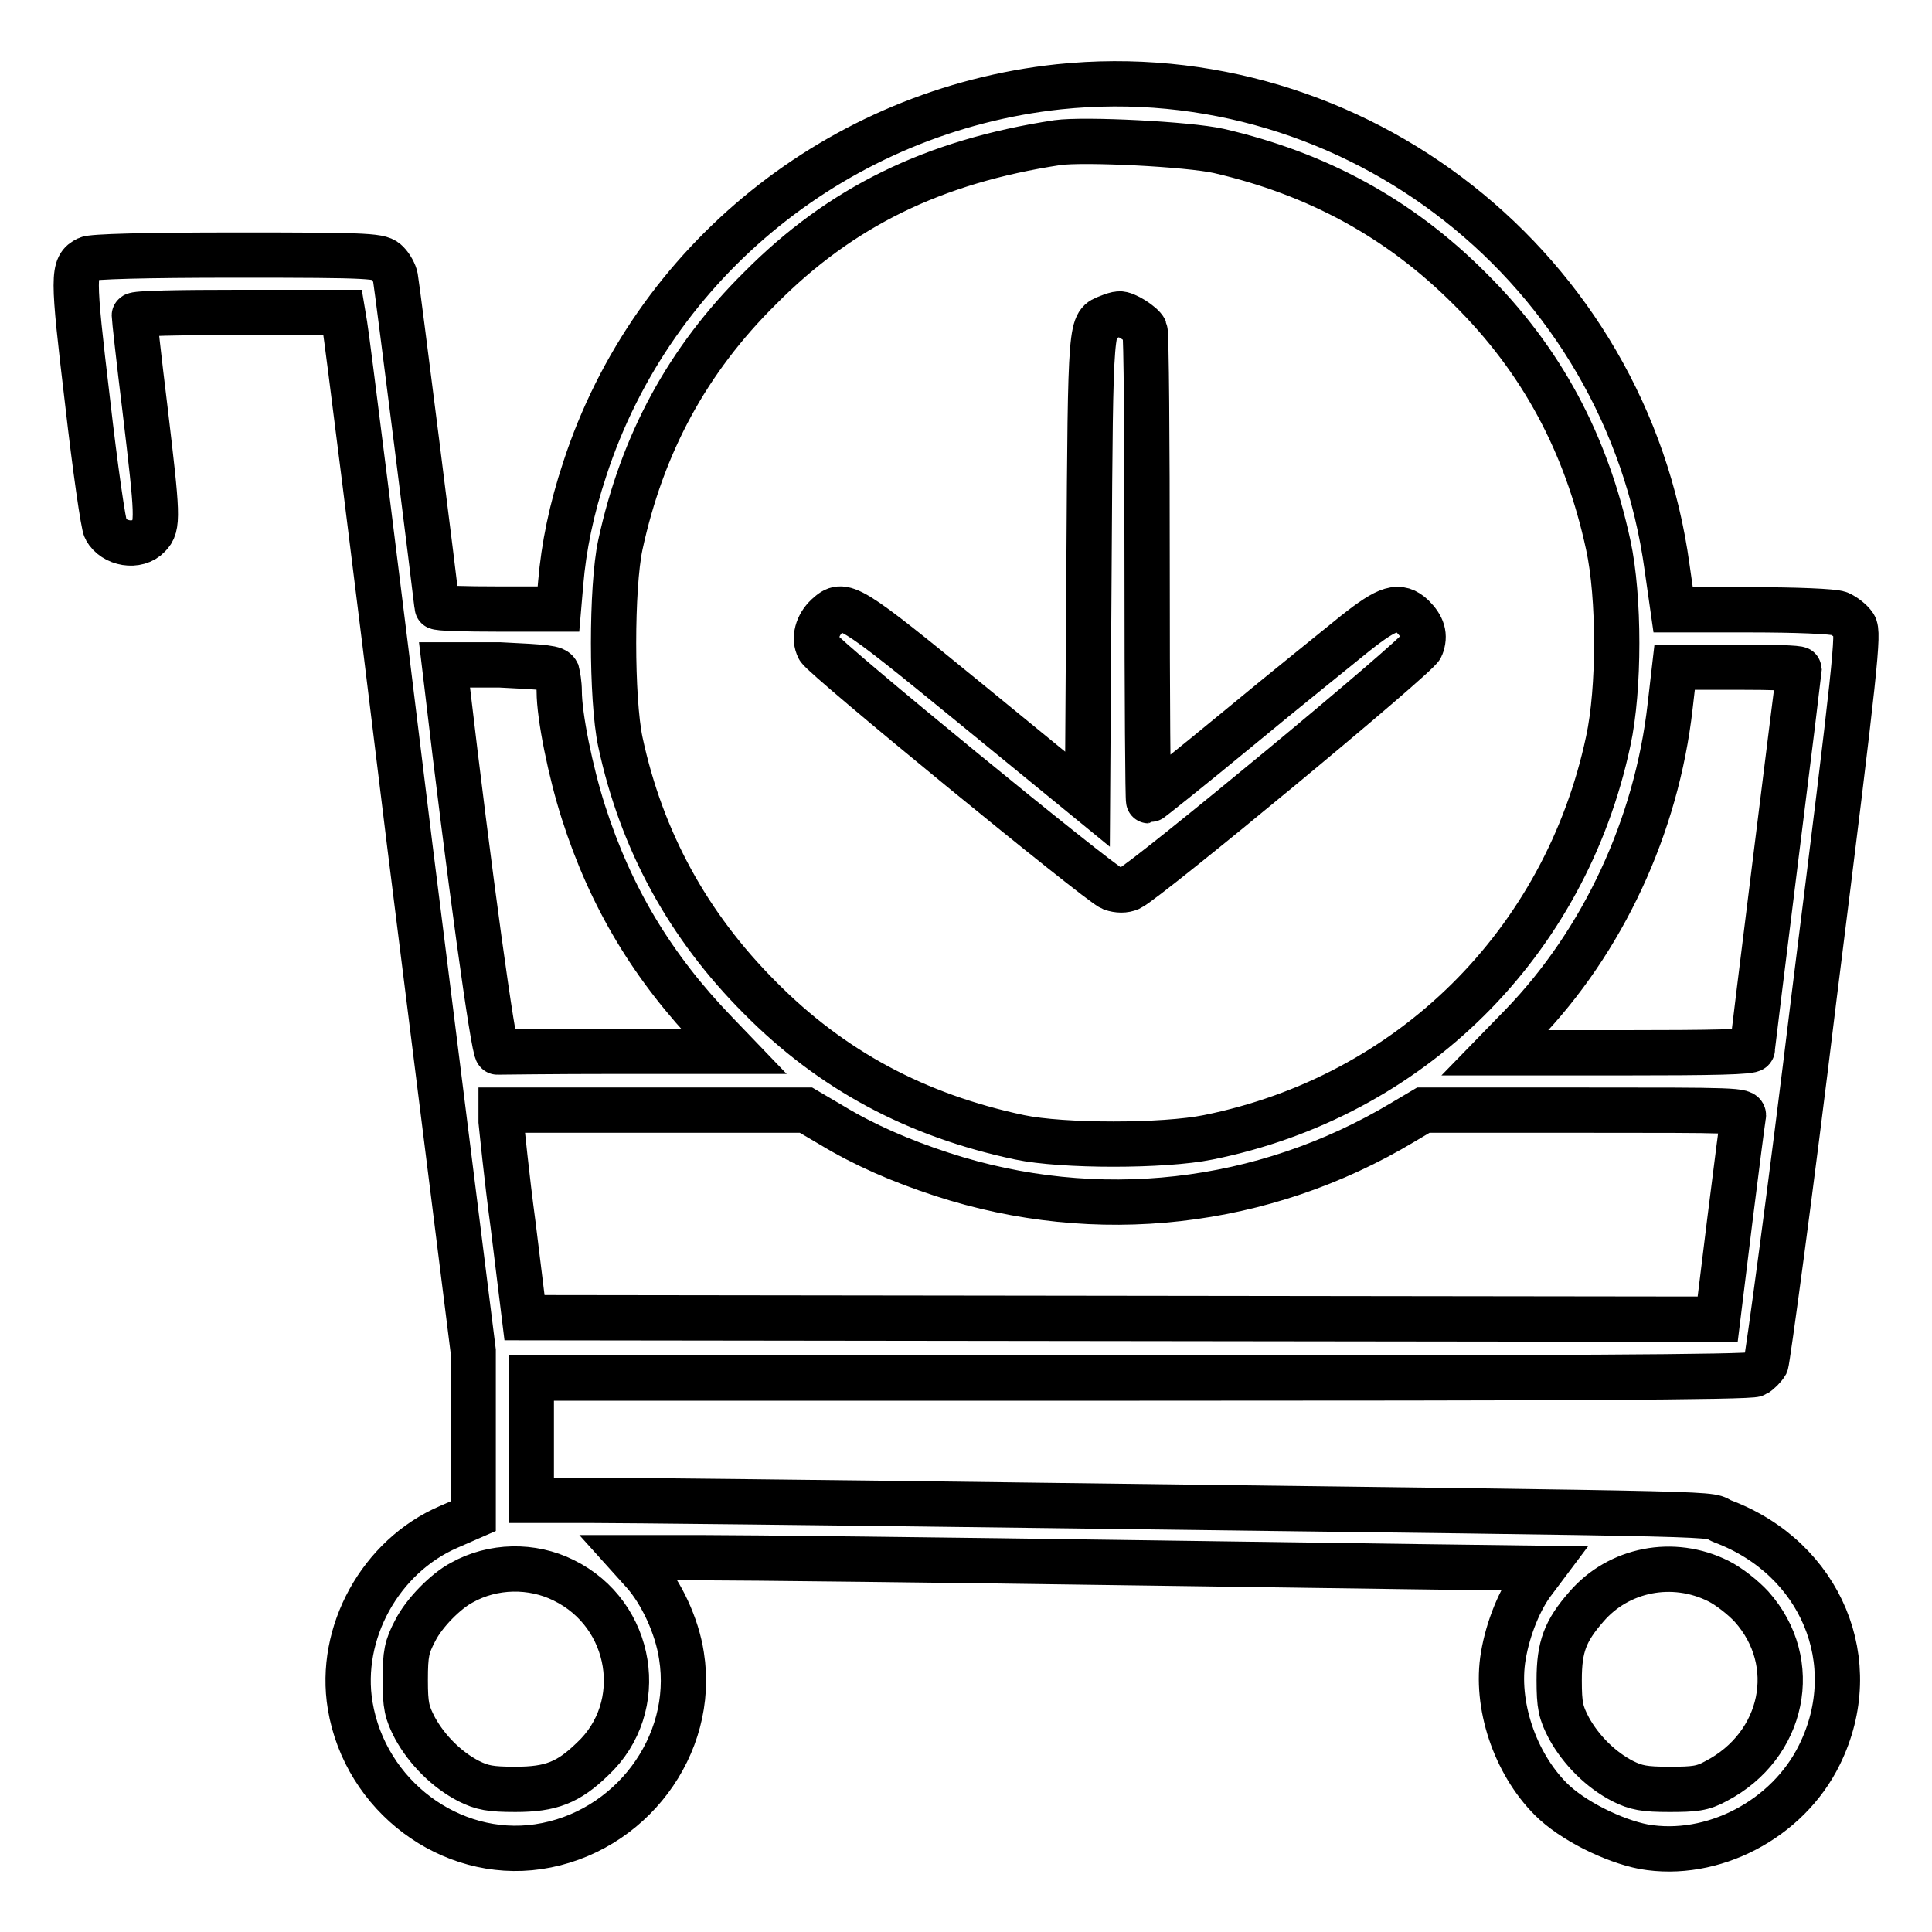 <?xml version="1.0" encoding="utf-8"?>
<!-- Svg Vector Icons : http://www.onlinewebfonts.com/icon -->
<!DOCTYPE svg PUBLIC "-//W3C//DTD SVG 1.1//EN" "http://www.w3.org/Graphics/SVG/1.1/DTD/svg11.dtd">
<svg version="1.1" xmlns="http://www.w3.org/2000/svg" xmlns:xlink="http://www.w3.org/1999/xlink" x="0px" y="0px" viewBox="0 0 256 256" enable-background="new 0 0 256 256" xml:space="preserve">
<g><g><g><path stroke-width="6" fill-opacity="0" stroke="#000000"  d="M140.3,11.5c-29,3.1-53.8,23-62.8,50.6c-1.8,5.4-2.8,10.4-3.2,15.1l-0.3,3.5h-8c-4.4,0-8.1-0.1-8.1-0.3c0-0.7-5.3-42.6-5.5-43.6c-0.1-0.6-0.6-1.5-1.1-2c-0.9-0.9-1.7-1-19.9-1c-12.4,0-19.2,0.2-19.8,0.5c-2,1-2,2.1,0,18.9c1,8.8,2.1,16.4,2.4,16.9c1.1,2,4.2,2.5,5.7,0.9c1.3-1.3,1.2-2.6-0.5-16.9c-0.8-6.5-1.4-12-1.4-12.3s6.1-0.4,13.8-0.4h13.8l0.3,1.8c0.2,1,4.1,31.9,8.6,68.8l8.4,67V190v10.9l-3.2,1.4c-9.1,3.9-14.7,14.1-13.1,23.7c2,12,13.3,20.4,24.9,18.7c12.2-1.8,20.9-13.4,19-25.3c-0.6-4-2.7-8.4-5-11l-1.8-2H93c5.3,0,31.9,0.3,59.4,0.7c27.5,0.4,50.4,0.7,51,0.7h1.1l-1.2,1.6c-1.9,2.4-3.5,6.4-4.1,10c-1.1,6.4,1.5,14.2,6.3,19c2.8,2.8,8.2,5.5,12.3,6.3c9.1,1.6,19.1-3.6,23.3-12.2c6-12.2,0.2-26-12.8-30.9c-2.8-1.1,6.4-0.9-88-2.1c-30.2-0.4-58.3-0.7-62.4-0.7h-7.5v-8.1v-8.1H151c54.1,0,81-0.1,81.6-0.5c0.5-0.3,1.1-0.9,1.4-1.4c0.2-0.5,3.2-22.4,6.4-48.8c5.6-44.6,5.9-48,5.3-49c-0.4-0.6-1.3-1.3-2-1.6c-0.7-0.3-5.9-0.5-11.6-0.5h-10.4l-0.8-5.6C215.5,35.6,179.6,7.4,140.3,11.5z M161.5,20c13,3,23.9,8.9,33.2,18.2c9.6,9.5,15.5,20.6,18.4,34c1.5,6.9,1.5,19.1,0,26c-5.7,26.8-26.2,47.1-53,52.5c-5.9,1.2-19.3,1.2-25,0c-13.7-2.9-24.9-8.9-34.4-18.5c-9.5-9.5-15.7-20.8-18.5-33.9c-1.2-5.7-1.2-20.5,0-26.1c2.9-13.4,8.9-24.5,18.5-34c10.7-10.8,23-16.8,39.4-19.3C143.7,18.4,157.5,19.1,161.5,20z M73.8,89.1c0.1,0.4,0.3,1.5,0.3,2.5c0,3.3,1.5,10.7,3.2,16c3.6,11.3,9.2,20.6,17.5,29.2l2.4,2.5l-15.4,0c-8.5,0-15.7,0.1-15.9,0.1c-0.5,0-3.8-24-6.7-48.8l-0.3-2.5h7.3C72.4,88.4,73.5,88.5,73.8,89.1z M238.4,88.7c0,0.1-1.4,11.4-3.1,25c-1.7,13.6-3.1,25-3.1,25.3c0,0.4-5.3,0.5-17.1,0.5h-17l3.6-3.7c10.7-11.1,17.8-26.3,19.6-42.2l0.6-5.2h8.3C234.6,88.4,238.4,88.5,238.4,88.7z M110.2,149.1c4.3,2.6,9.1,4.7,14.6,6.5c20.5,6.7,42.6,4.2,61.1-6.9l2.7-1.6h21.3c20.1,0,21.3,0,21.1,0.8c-0.1,0.5-0.9,6.7-1.8,13.9l-1.6,13l-79-0.1l-79.1-0.1L68,162.4c-0.9-6.7-1.5-12.9-1.6-13.8v-1.5h20.2h20.2L110.2,149.1z M74.7,209.4c9.2,4.5,11.2,16.8,3.8,23.7c-3.2,3.1-5.5,4-10.2,4c-3.3,0-4.4-0.2-6.2-1.1c-2.9-1.5-5.5-4.1-7.1-7c-1.1-2.1-1.3-3-1.3-6.4c0-3.5,0.2-4.4,1.3-6.5c1.2-2.4,4.1-5.3,6.2-6.4C65.3,207.4,70.5,207.3,74.7,209.4z M227.7,209.5c1.4,0.7,3.3,2.2,4.4,3.4c6.6,7.4,4.3,18.4-4.7,23.1c-1.8,1-2.9,1.1-6.2,1.1s-4.4-0.2-6.2-1.1c-2.9-1.5-5.5-4.1-7.1-7c-1.1-2.1-1.3-3-1.3-6.4c0-4.4,0.8-6.5,3.6-9.7C214.5,207.9,221.7,206.5,227.7,209.5z"/><path stroke-width="6" fill-opacity="0" stroke="#000000"  d="M146.9,42c-2.4,1-2.4-0.1-2.6,33l-0.2,30.9l-15.4-12.6c-16.4-13.4-16.9-13.7-19.1-11.7c-1.3,1.2-1.8,3-1.1,4.3c0.7,1.3,37.1,31.1,38.8,31.8c0.9,0.3,1.7,0.3,2.4,0c2.3-1.1,38.2-30.8,38.6-32c0.6-1.5,0.2-2.7-1.1-4c-1.8-1.7-3.3-1.2-7.6,2.2c-2.2,1.8-9.2,7.4-15.6,12.7c-6.3,5.2-11.7,9.5-11.8,9.5c-0.1,0-0.2-13.8-0.2-30.8c0-16.9-0.1-31.1-0.3-31.6c-0.3-0.7-2.6-2.2-3.4-2.1C148,41.6,147.4,41.8,146.9,42z"/></g></g></g>
</svg>